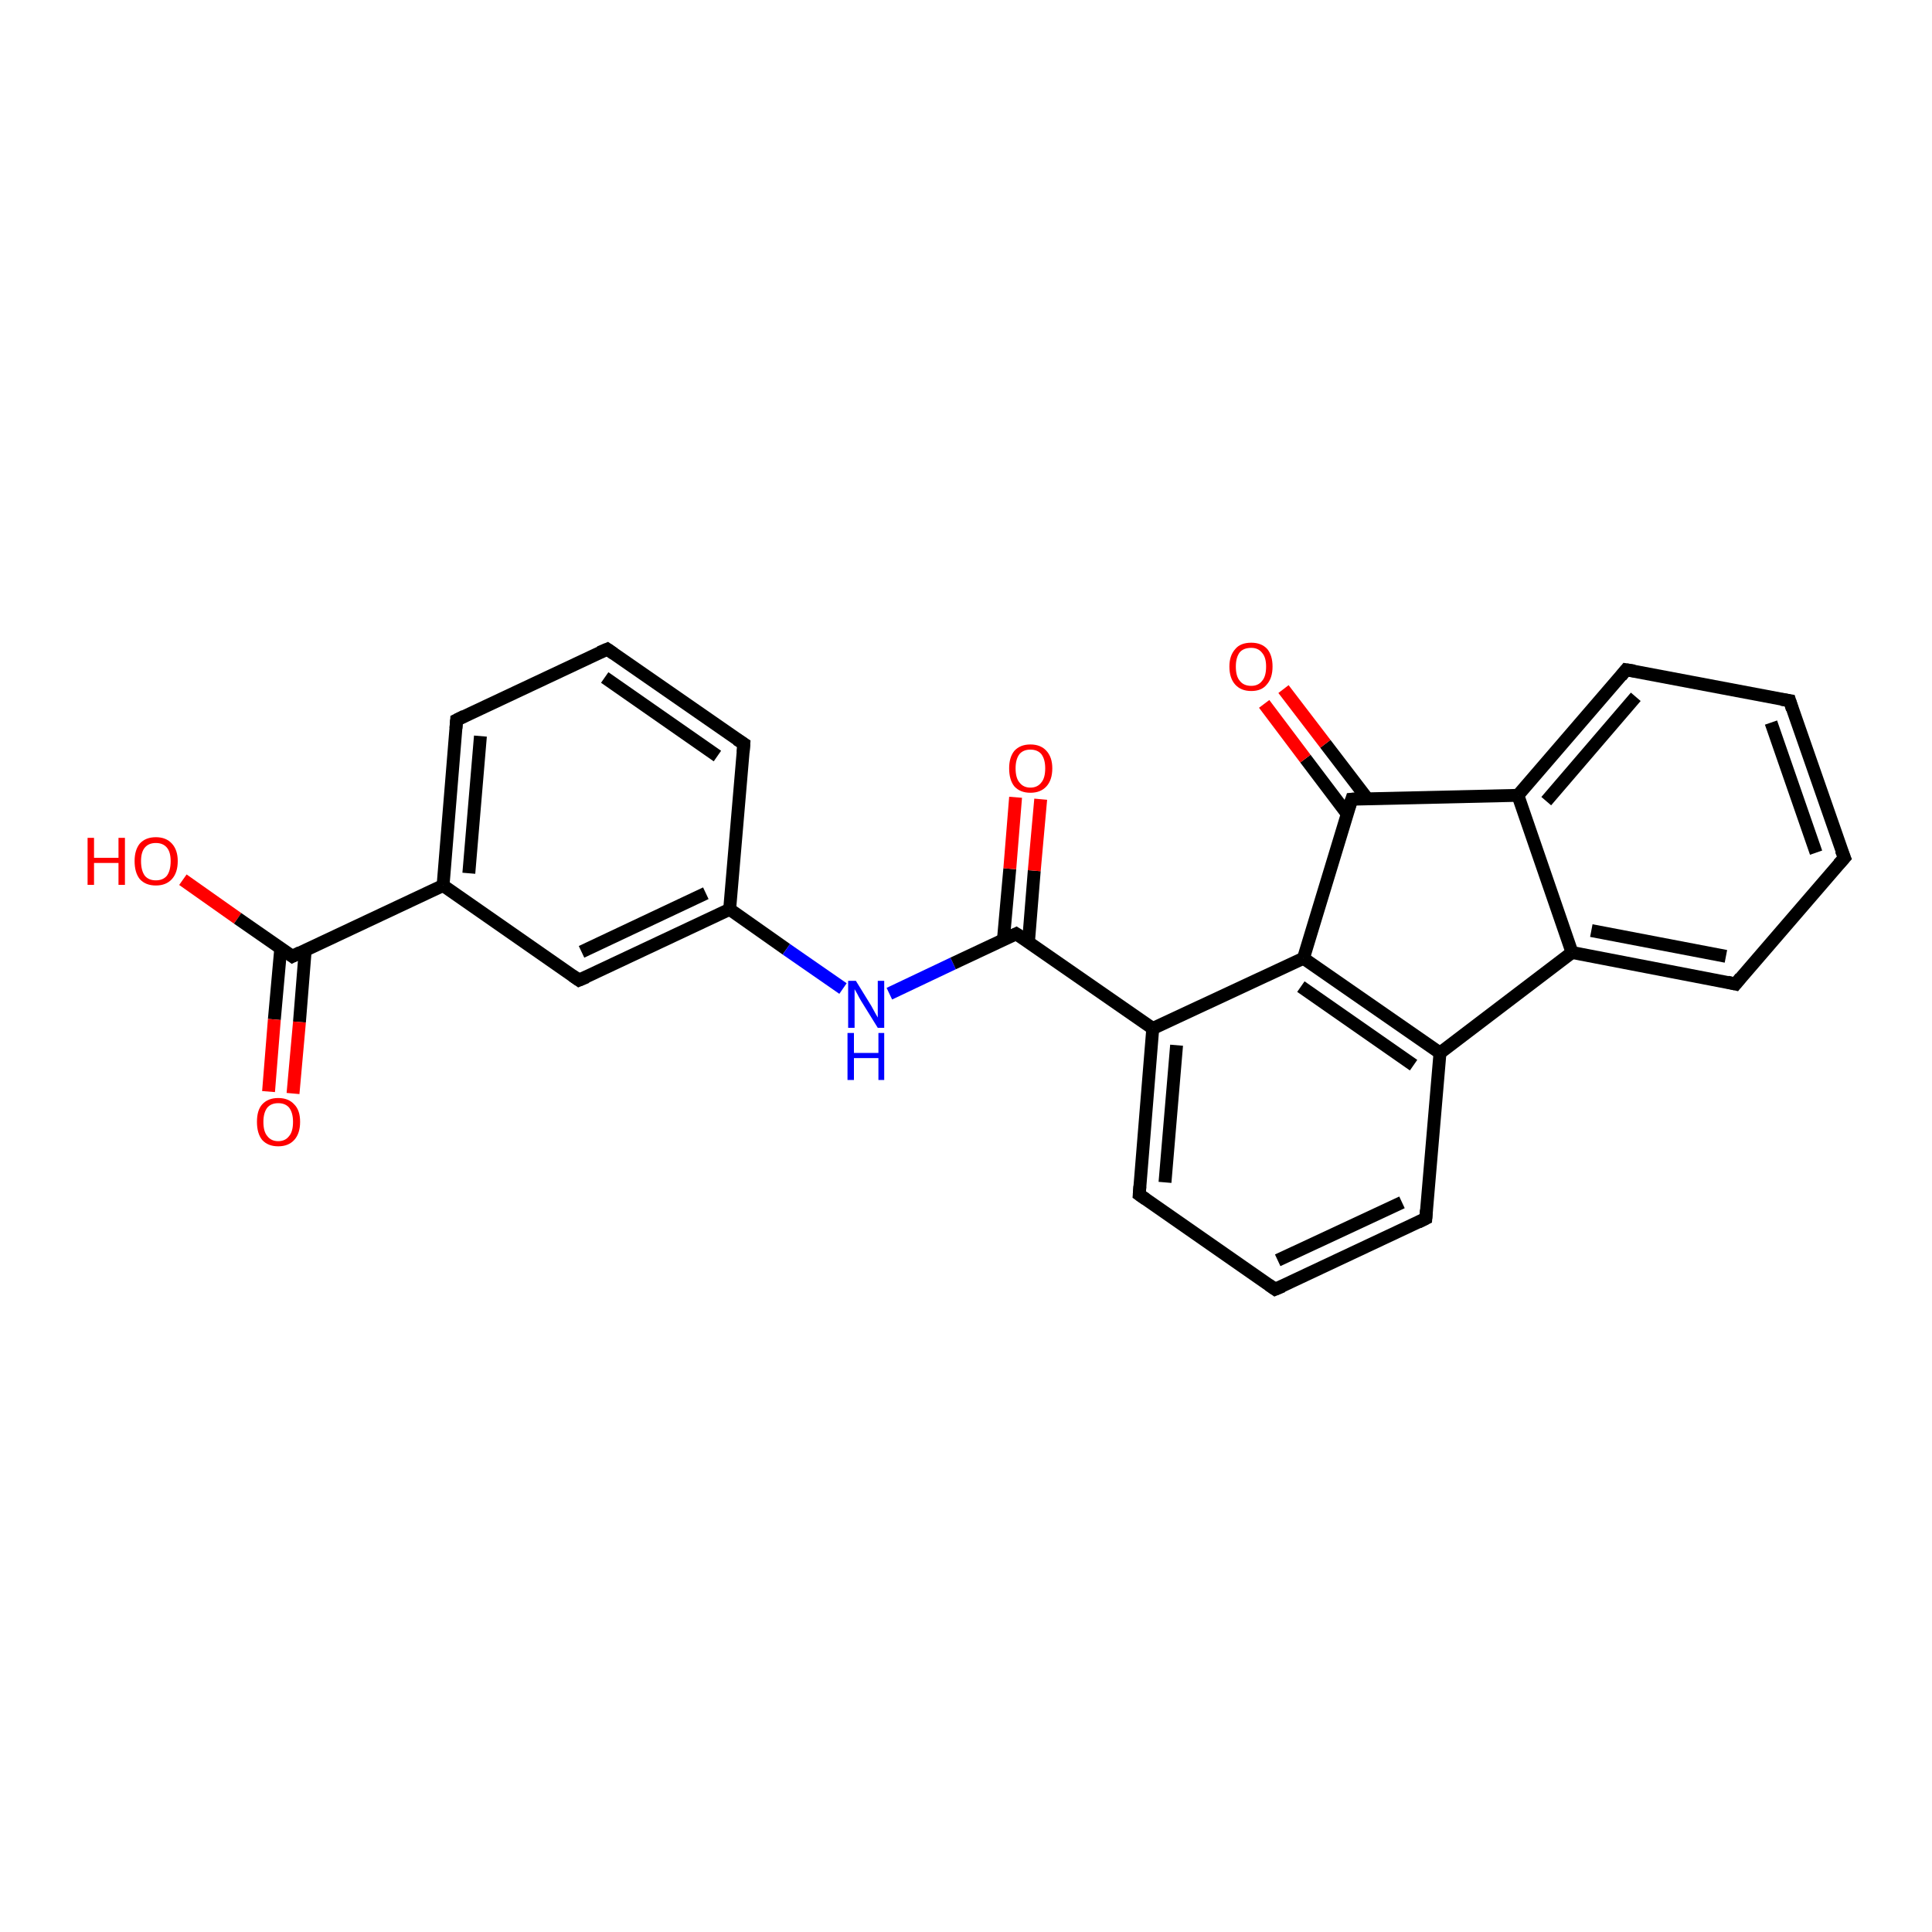 <?xml version='1.0' encoding='iso-8859-1'?>
<svg version='1.1' baseProfile='full'
              xmlns='http://www.w3.org/2000/svg'
                      xmlns:rdkit='http://www.rdkit.org/xml'
                      xmlns:xlink='http://www.w3.org/1999/xlink'
                  xml:space='preserve'
width='300px' height='300px' viewBox='0 0 300 300'>
<!-- END OF HEADER -->
<rect style='opacity:1.0;fill:#FFFFFF;stroke:none' width='300.0' height='300.0' x='0.0' y='0.0'> </rect>
<path class='bond-0 atom-0 atom-1' d='M 28.4,136.6 L 36.9,142.6' style='fill:none;fill-rule:evenodd;stroke:#FF0000;stroke-width:2.0px;stroke-linecap:butt;stroke-linejoin:miter;stroke-opacity:1' />
<path class='bond-0 atom-0 atom-1' d='M 36.9,142.6 L 45.4,148.5' style='fill:none;fill-rule:evenodd;stroke:#000000;stroke-width:2.0px;stroke-linecap:butt;stroke-linejoin:miter;stroke-opacity:1' />
<path class='bond-1 atom-1 atom-2' d='M 43.6,147.2 L 42.6,158.3' style='fill:none;fill-rule:evenodd;stroke:#000000;stroke-width:2.0px;stroke-linecap:butt;stroke-linejoin:miter;stroke-opacity:1' />
<path class='bond-1 atom-1 atom-2' d='M 42.6,158.3 L 41.7,169.5' style='fill:none;fill-rule:evenodd;stroke:#FF0000;stroke-width:2.0px;stroke-linecap:butt;stroke-linejoin:miter;stroke-opacity:1' />
<path class='bond-1 atom-1 atom-2' d='M 47.4,147.5 L 46.5,158.7' style='fill:none;fill-rule:evenodd;stroke:#000000;stroke-width:2.0px;stroke-linecap:butt;stroke-linejoin:miter;stroke-opacity:1' />
<path class='bond-1 atom-1 atom-2' d='M 46.5,158.7 L 45.5,169.8' style='fill:none;fill-rule:evenodd;stroke:#FF0000;stroke-width:2.0px;stroke-linecap:butt;stroke-linejoin:miter;stroke-opacity:1' />
<path class='bond-2 atom-1 atom-3' d='M 45.4,148.5 L 68.8,137.5' style='fill:none;fill-rule:evenodd;stroke:#000000;stroke-width:2.0px;stroke-linecap:butt;stroke-linejoin:miter;stroke-opacity:1' />
<path class='bond-3 atom-3 atom-4' d='M 68.8,137.5 L 70.9,111.8' style='fill:none;fill-rule:evenodd;stroke:#000000;stroke-width:2.0px;stroke-linecap:butt;stroke-linejoin:miter;stroke-opacity:1' />
<path class='bond-3 atom-3 atom-4' d='M 72.8,135.6 L 74.6,114.3' style='fill:none;fill-rule:evenodd;stroke:#000000;stroke-width:2.0px;stroke-linecap:butt;stroke-linejoin:miter;stroke-opacity:1' />
<path class='bond-4 atom-4 atom-5' d='M 70.9,111.8 L 94.3,100.8' style='fill:none;fill-rule:evenodd;stroke:#000000;stroke-width:2.0px;stroke-linecap:butt;stroke-linejoin:miter;stroke-opacity:1' />
<path class='bond-5 atom-5 atom-6' d='M 94.3,100.8 L 115.5,115.5' style='fill:none;fill-rule:evenodd;stroke:#000000;stroke-width:2.0px;stroke-linecap:butt;stroke-linejoin:miter;stroke-opacity:1' />
<path class='bond-5 atom-5 atom-6' d='M 93.9,105.2 L 111.4,117.4' style='fill:none;fill-rule:evenodd;stroke:#000000;stroke-width:2.0px;stroke-linecap:butt;stroke-linejoin:miter;stroke-opacity:1' />
<path class='bond-6 atom-6 atom-7' d='M 115.5,115.5 L 113.3,141.2' style='fill:none;fill-rule:evenodd;stroke:#000000;stroke-width:2.0px;stroke-linecap:butt;stroke-linejoin:miter;stroke-opacity:1' />
<path class='bond-7 atom-7 atom-8' d='M 113.3,141.2 L 122.1,147.4' style='fill:none;fill-rule:evenodd;stroke:#000000;stroke-width:2.0px;stroke-linecap:butt;stroke-linejoin:miter;stroke-opacity:1' />
<path class='bond-7 atom-7 atom-8' d='M 122.1,147.4 L 130.9,153.5' style='fill:none;fill-rule:evenodd;stroke:#0000FF;stroke-width:2.0px;stroke-linecap:butt;stroke-linejoin:miter;stroke-opacity:1' />
<path class='bond-8 atom-8 atom-9' d='M 138.1,154.3 L 148.0,149.6' style='fill:none;fill-rule:evenodd;stroke:#0000FF;stroke-width:2.0px;stroke-linecap:butt;stroke-linejoin:miter;stroke-opacity:1' />
<path class='bond-8 atom-8 atom-9' d='M 148.0,149.6 L 157.8,145.0' style='fill:none;fill-rule:evenodd;stroke:#000000;stroke-width:2.0px;stroke-linecap:butt;stroke-linejoin:miter;stroke-opacity:1' />
<path class='bond-9 atom-9 atom-10' d='M 159.7,146.3 L 160.6,135.2' style='fill:none;fill-rule:evenodd;stroke:#000000;stroke-width:2.0px;stroke-linecap:butt;stroke-linejoin:miter;stroke-opacity:1' />
<path class='bond-9 atom-9 atom-10' d='M 160.6,135.2 L 161.6,124.1' style='fill:none;fill-rule:evenodd;stroke:#FF0000;stroke-width:2.0px;stroke-linecap:butt;stroke-linejoin:miter;stroke-opacity:1' />
<path class='bond-9 atom-9 atom-10' d='M 155.8,146.0 L 156.8,134.9' style='fill:none;fill-rule:evenodd;stroke:#000000;stroke-width:2.0px;stroke-linecap:butt;stroke-linejoin:miter;stroke-opacity:1' />
<path class='bond-9 atom-9 atom-10' d='M 156.8,134.9 L 157.7,123.8' style='fill:none;fill-rule:evenodd;stroke:#FF0000;stroke-width:2.0px;stroke-linecap:butt;stroke-linejoin:miter;stroke-opacity:1' />
<path class='bond-10 atom-9 atom-11' d='M 157.8,145.0 L 179.0,159.7' style='fill:none;fill-rule:evenodd;stroke:#000000;stroke-width:2.0px;stroke-linecap:butt;stroke-linejoin:miter;stroke-opacity:1' />
<path class='bond-11 atom-11 atom-12' d='M 179.0,159.7 L 176.9,185.5' style='fill:none;fill-rule:evenodd;stroke:#000000;stroke-width:2.0px;stroke-linecap:butt;stroke-linejoin:miter;stroke-opacity:1' />
<path class='bond-11 atom-11 atom-12' d='M 182.7,162.3 L 180.9,183.6' style='fill:none;fill-rule:evenodd;stroke:#000000;stroke-width:2.0px;stroke-linecap:butt;stroke-linejoin:miter;stroke-opacity:1' />
<path class='bond-12 atom-12 atom-13' d='M 176.9,185.5 L 198.0,200.2' style='fill:none;fill-rule:evenodd;stroke:#000000;stroke-width:2.0px;stroke-linecap:butt;stroke-linejoin:miter;stroke-opacity:1' />
<path class='bond-13 atom-13 atom-14' d='M 198.0,200.2 L 221.4,189.2' style='fill:none;fill-rule:evenodd;stroke:#000000;stroke-width:2.0px;stroke-linecap:butt;stroke-linejoin:miter;stroke-opacity:1' />
<path class='bond-13 atom-13 atom-14' d='M 198.4,195.7 L 217.7,186.7' style='fill:none;fill-rule:evenodd;stroke:#000000;stroke-width:2.0px;stroke-linecap:butt;stroke-linejoin:miter;stroke-opacity:1' />
<path class='bond-14 atom-14 atom-15' d='M 221.4,189.2 L 223.6,163.5' style='fill:none;fill-rule:evenodd;stroke:#000000;stroke-width:2.0px;stroke-linecap:butt;stroke-linejoin:miter;stroke-opacity:1' />
<path class='bond-15 atom-15 atom-16' d='M 223.6,163.5 L 244.1,147.9' style='fill:none;fill-rule:evenodd;stroke:#000000;stroke-width:2.0px;stroke-linecap:butt;stroke-linejoin:miter;stroke-opacity:1' />
<path class='bond-16 atom-16 atom-17' d='M 244.1,147.9 L 269.5,152.8' style='fill:none;fill-rule:evenodd;stroke:#000000;stroke-width:2.0px;stroke-linecap:butt;stroke-linejoin:miter;stroke-opacity:1' />
<path class='bond-16 atom-16 atom-17' d='M 247.1,144.5 L 268.0,148.5' style='fill:none;fill-rule:evenodd;stroke:#000000;stroke-width:2.0px;stroke-linecap:butt;stroke-linejoin:miter;stroke-opacity:1' />
<path class='bond-17 atom-17 atom-18' d='M 269.5,152.8 L 286.4,133.2' style='fill:none;fill-rule:evenodd;stroke:#000000;stroke-width:2.0px;stroke-linecap:butt;stroke-linejoin:miter;stroke-opacity:1' />
<path class='bond-18 atom-18 atom-19' d='M 286.4,133.2 L 277.9,108.8' style='fill:none;fill-rule:evenodd;stroke:#000000;stroke-width:2.0px;stroke-linecap:butt;stroke-linejoin:miter;stroke-opacity:1' />
<path class='bond-18 atom-18 atom-19' d='M 282.0,132.4 L 275.0,112.2' style='fill:none;fill-rule:evenodd;stroke:#000000;stroke-width:2.0px;stroke-linecap:butt;stroke-linejoin:miter;stroke-opacity:1' />
<path class='bond-19 atom-19 atom-20' d='M 277.9,108.8 L 252.5,104.0' style='fill:none;fill-rule:evenodd;stroke:#000000;stroke-width:2.0px;stroke-linecap:butt;stroke-linejoin:miter;stroke-opacity:1' />
<path class='bond-20 atom-20 atom-21' d='M 252.5,104.0 L 235.7,123.5' style='fill:none;fill-rule:evenodd;stroke:#000000;stroke-width:2.0px;stroke-linecap:butt;stroke-linejoin:miter;stroke-opacity:1' />
<path class='bond-20 atom-20 atom-21' d='M 254.0,108.2 L 240.1,124.4' style='fill:none;fill-rule:evenodd;stroke:#000000;stroke-width:2.0px;stroke-linecap:butt;stroke-linejoin:miter;stroke-opacity:1' />
<path class='bond-21 atom-21 atom-22' d='M 235.7,123.5 L 209.9,124.1' style='fill:none;fill-rule:evenodd;stroke:#000000;stroke-width:2.0px;stroke-linecap:butt;stroke-linejoin:miter;stroke-opacity:1' />
<path class='bond-22 atom-22 atom-23' d='M 212.3,124.0 L 205.8,115.5' style='fill:none;fill-rule:evenodd;stroke:#000000;stroke-width:2.0px;stroke-linecap:butt;stroke-linejoin:miter;stroke-opacity:1' />
<path class='bond-22 atom-22 atom-23' d='M 205.8,115.5 L 199.3,107.0' style='fill:none;fill-rule:evenodd;stroke:#FF0000;stroke-width:2.0px;stroke-linecap:butt;stroke-linejoin:miter;stroke-opacity:1' />
<path class='bond-22 atom-22 atom-23' d='M 209.2,126.4 L 202.7,117.8' style='fill:none;fill-rule:evenodd;stroke:#000000;stroke-width:2.0px;stroke-linecap:butt;stroke-linejoin:miter;stroke-opacity:1' />
<path class='bond-22 atom-22 atom-23' d='M 202.7,117.8 L 196.3,109.3' style='fill:none;fill-rule:evenodd;stroke:#FF0000;stroke-width:2.0px;stroke-linecap:butt;stroke-linejoin:miter;stroke-opacity:1' />
<path class='bond-23 atom-22 atom-24' d='M 209.9,124.1 L 202.4,148.8' style='fill:none;fill-rule:evenodd;stroke:#000000;stroke-width:2.0px;stroke-linecap:butt;stroke-linejoin:miter;stroke-opacity:1' />
<path class='bond-24 atom-7 atom-25' d='M 113.3,141.2 L 89.9,152.2' style='fill:none;fill-rule:evenodd;stroke:#000000;stroke-width:2.0px;stroke-linecap:butt;stroke-linejoin:miter;stroke-opacity:1' />
<path class='bond-24 atom-7 atom-25' d='M 109.6,138.7 L 90.3,147.8' style='fill:none;fill-rule:evenodd;stroke:#000000;stroke-width:2.0px;stroke-linecap:butt;stroke-linejoin:miter;stroke-opacity:1' />
<path class='bond-25 atom-25 atom-3' d='M 89.9,152.2 L 68.8,137.5' style='fill:none;fill-rule:evenodd;stroke:#000000;stroke-width:2.0px;stroke-linecap:butt;stroke-linejoin:miter;stroke-opacity:1' />
<path class='bond-26 atom-24 atom-11' d='M 202.4,148.8 L 179.0,159.7' style='fill:none;fill-rule:evenodd;stroke:#000000;stroke-width:2.0px;stroke-linecap:butt;stroke-linejoin:miter;stroke-opacity:1' />
<path class='bond-27 atom-24 atom-15' d='M 202.4,148.8 L 223.6,163.5' style='fill:none;fill-rule:evenodd;stroke:#000000;stroke-width:2.0px;stroke-linecap:butt;stroke-linejoin:miter;stroke-opacity:1' />
<path class='bond-27 atom-24 atom-15' d='M 202.0,153.2 L 219.5,165.4' style='fill:none;fill-rule:evenodd;stroke:#000000;stroke-width:2.0px;stroke-linecap:butt;stroke-linejoin:miter;stroke-opacity:1' />
<path class='bond-28 atom-21 atom-16' d='M 235.7,123.5 L 244.1,147.9' style='fill:none;fill-rule:evenodd;stroke:#000000;stroke-width:2.0px;stroke-linecap:butt;stroke-linejoin:miter;stroke-opacity:1' />
<path d='M 45.0,148.2 L 45.4,148.5 L 46.6,147.9' style='fill:none;stroke:#000000;stroke-width:2.0px;stroke-linecap:butt;stroke-linejoin:miter;stroke-opacity:1;' />
<path d='M 70.8,113.1 L 70.9,111.8 L 72.1,111.2' style='fill:none;stroke:#000000;stroke-width:2.0px;stroke-linecap:butt;stroke-linejoin:miter;stroke-opacity:1;' />
<path d='M 93.1,101.3 L 94.3,100.8 L 95.3,101.5' style='fill:none;stroke:#000000;stroke-width:2.0px;stroke-linecap:butt;stroke-linejoin:miter;stroke-opacity:1;' />
<path d='M 114.4,114.8 L 115.5,115.5 L 115.4,116.8' style='fill:none;stroke:#000000;stroke-width:2.0px;stroke-linecap:butt;stroke-linejoin:miter;stroke-opacity:1;' />
<path d='M 157.4,145.2 L 157.8,145.0 L 158.9,145.7' style='fill:none;stroke:#000000;stroke-width:2.0px;stroke-linecap:butt;stroke-linejoin:miter;stroke-opacity:1;' />
<path d='M 177.0,184.2 L 176.9,185.5 L 177.9,186.2' style='fill:none;stroke:#000000;stroke-width:2.0px;stroke-linecap:butt;stroke-linejoin:miter;stroke-opacity:1;' />
<path d='M 197.0,199.5 L 198.0,200.2 L 199.2,199.7' style='fill:none;stroke:#000000;stroke-width:2.0px;stroke-linecap:butt;stroke-linejoin:miter;stroke-opacity:1;' />
<path d='M 220.2,189.8 L 221.4,189.2 L 221.5,187.9' style='fill:none;stroke:#000000;stroke-width:2.0px;stroke-linecap:butt;stroke-linejoin:miter;stroke-opacity:1;' />
<path d='M 268.2,152.5 L 269.5,152.8 L 270.3,151.8' style='fill:none;stroke:#000000;stroke-width:2.0px;stroke-linecap:butt;stroke-linejoin:miter;stroke-opacity:1;' />
<path d='M 285.5,134.2 L 286.4,133.2 L 285.9,132.0' style='fill:none;stroke:#000000;stroke-width:2.0px;stroke-linecap:butt;stroke-linejoin:miter;stroke-opacity:1;' />
<path d='M 278.3,110.1 L 277.9,108.8 L 276.6,108.6' style='fill:none;stroke:#000000;stroke-width:2.0px;stroke-linecap:butt;stroke-linejoin:miter;stroke-opacity:1;' />
<path d='M 253.8,104.2 L 252.5,104.0 L 251.7,105.0' style='fill:none;stroke:#000000;stroke-width:2.0px;stroke-linecap:butt;stroke-linejoin:miter;stroke-opacity:1;' />
<path d='M 211.1,124.0 L 209.9,124.1 L 209.5,125.3' style='fill:none;stroke:#000000;stroke-width:2.0px;stroke-linecap:butt;stroke-linejoin:miter;stroke-opacity:1;' />
<path d='M 91.1,151.7 L 89.9,152.2 L 88.9,151.5' style='fill:none;stroke:#000000;stroke-width:2.0px;stroke-linecap:butt;stroke-linejoin:miter;stroke-opacity:1;' />
<path class='atom-0' d='M 13.6 130.1
L 14.6 130.1
L 14.6 133.2
L 18.4 133.2
L 18.4 130.1
L 19.4 130.1
L 19.4 137.4
L 18.4 137.4
L 18.4 134.0
L 14.6 134.0
L 14.6 137.4
L 13.6 137.4
L 13.6 130.1
' fill='#FF0000'/>
<path class='atom-0' d='M 20.9 133.7
Q 20.9 132.0, 21.7 131.0
Q 22.6 130.0, 24.2 130.0
Q 25.8 130.0, 26.7 131.0
Q 27.6 132.0, 27.6 133.7
Q 27.6 135.5, 26.7 136.5
Q 25.8 137.5, 24.2 137.5
Q 22.6 137.5, 21.7 136.5
Q 20.9 135.5, 20.9 133.7
M 24.2 136.7
Q 25.3 136.7, 25.9 136.0
Q 26.5 135.2, 26.5 133.7
Q 26.5 132.3, 25.9 131.6
Q 25.3 130.9, 24.2 130.9
Q 23.1 130.9, 22.5 131.6
Q 21.9 132.3, 21.9 133.7
Q 21.9 135.2, 22.5 136.0
Q 23.1 136.7, 24.2 136.7
' fill='#FF0000'/>
<path class='atom-2' d='M 39.9 174.2
Q 39.9 172.4, 40.7 171.5
Q 41.6 170.5, 43.2 170.5
Q 44.8 170.5, 45.7 171.5
Q 46.6 172.4, 46.6 174.2
Q 46.6 176.0, 45.7 177.0
Q 44.8 178.0, 43.2 178.0
Q 41.6 178.0, 40.7 177.0
Q 39.9 176.0, 39.9 174.2
M 43.2 177.2
Q 44.3 177.2, 44.9 176.4
Q 45.5 175.7, 45.5 174.2
Q 45.5 172.8, 44.9 172.0
Q 44.3 171.3, 43.2 171.3
Q 42.1 171.3, 41.5 172.0
Q 40.9 172.8, 40.9 174.2
Q 40.9 175.7, 41.5 176.4
Q 42.1 177.2, 43.2 177.2
' fill='#FF0000'/>
<path class='atom-8' d='M 132.9 152.3
L 135.3 156.2
Q 135.5 156.6, 135.9 157.3
Q 136.3 158.0, 136.3 158.0
L 136.3 152.3
L 137.3 152.3
L 137.3 159.6
L 136.3 159.6
L 133.7 155.4
Q 133.4 154.9, 133.1 154.3
Q 132.8 153.8, 132.7 153.6
L 132.7 159.6
L 131.7 159.6
L 131.7 152.3
L 132.9 152.3
' fill='#0000FF'/>
<path class='atom-8' d='M 131.6 160.4
L 132.6 160.4
L 132.6 163.5
L 136.4 163.5
L 136.4 160.4
L 137.3 160.4
L 137.3 167.7
L 136.4 167.7
L 136.4 164.3
L 132.6 164.3
L 132.6 167.7
L 131.6 167.7
L 131.6 160.4
' fill='#0000FF'/>
<path class='atom-10' d='M 156.7 119.3
Q 156.7 117.6, 157.5 116.6
Q 158.4 115.6, 160.0 115.6
Q 161.6 115.6, 162.5 116.6
Q 163.4 117.6, 163.4 119.3
Q 163.4 121.1, 162.5 122.1
Q 161.6 123.1, 160.0 123.1
Q 158.4 123.1, 157.5 122.1
Q 156.7 121.1, 156.7 119.3
M 160.0 122.3
Q 161.1 122.3, 161.7 121.5
Q 162.3 120.8, 162.3 119.3
Q 162.3 117.9, 161.7 117.1
Q 161.1 116.4, 160.0 116.4
Q 158.9 116.4, 158.3 117.1
Q 157.7 117.9, 157.7 119.3
Q 157.7 120.8, 158.3 121.5
Q 158.9 122.3, 160.0 122.3
' fill='#FF0000'/>
<path class='atom-23' d='M 190.9 103.5
Q 190.9 101.8, 191.8 100.8
Q 192.6 99.8, 194.3 99.8
Q 195.9 99.8, 196.8 100.8
Q 197.6 101.8, 197.6 103.5
Q 197.6 105.3, 196.7 106.3
Q 195.9 107.3, 194.3 107.3
Q 192.7 107.3, 191.8 106.3
Q 190.9 105.3, 190.9 103.5
M 194.3 106.5
Q 195.4 106.5, 196.0 105.7
Q 196.6 105.0, 196.6 103.5
Q 196.6 102.1, 196.0 101.4
Q 195.4 100.6, 194.3 100.6
Q 193.1 100.6, 192.5 101.3
Q 191.9 102.1, 191.9 103.5
Q 191.9 105.0, 192.5 105.7
Q 193.1 106.5, 194.3 106.5
' fill='#FF0000'/>
</svg>
